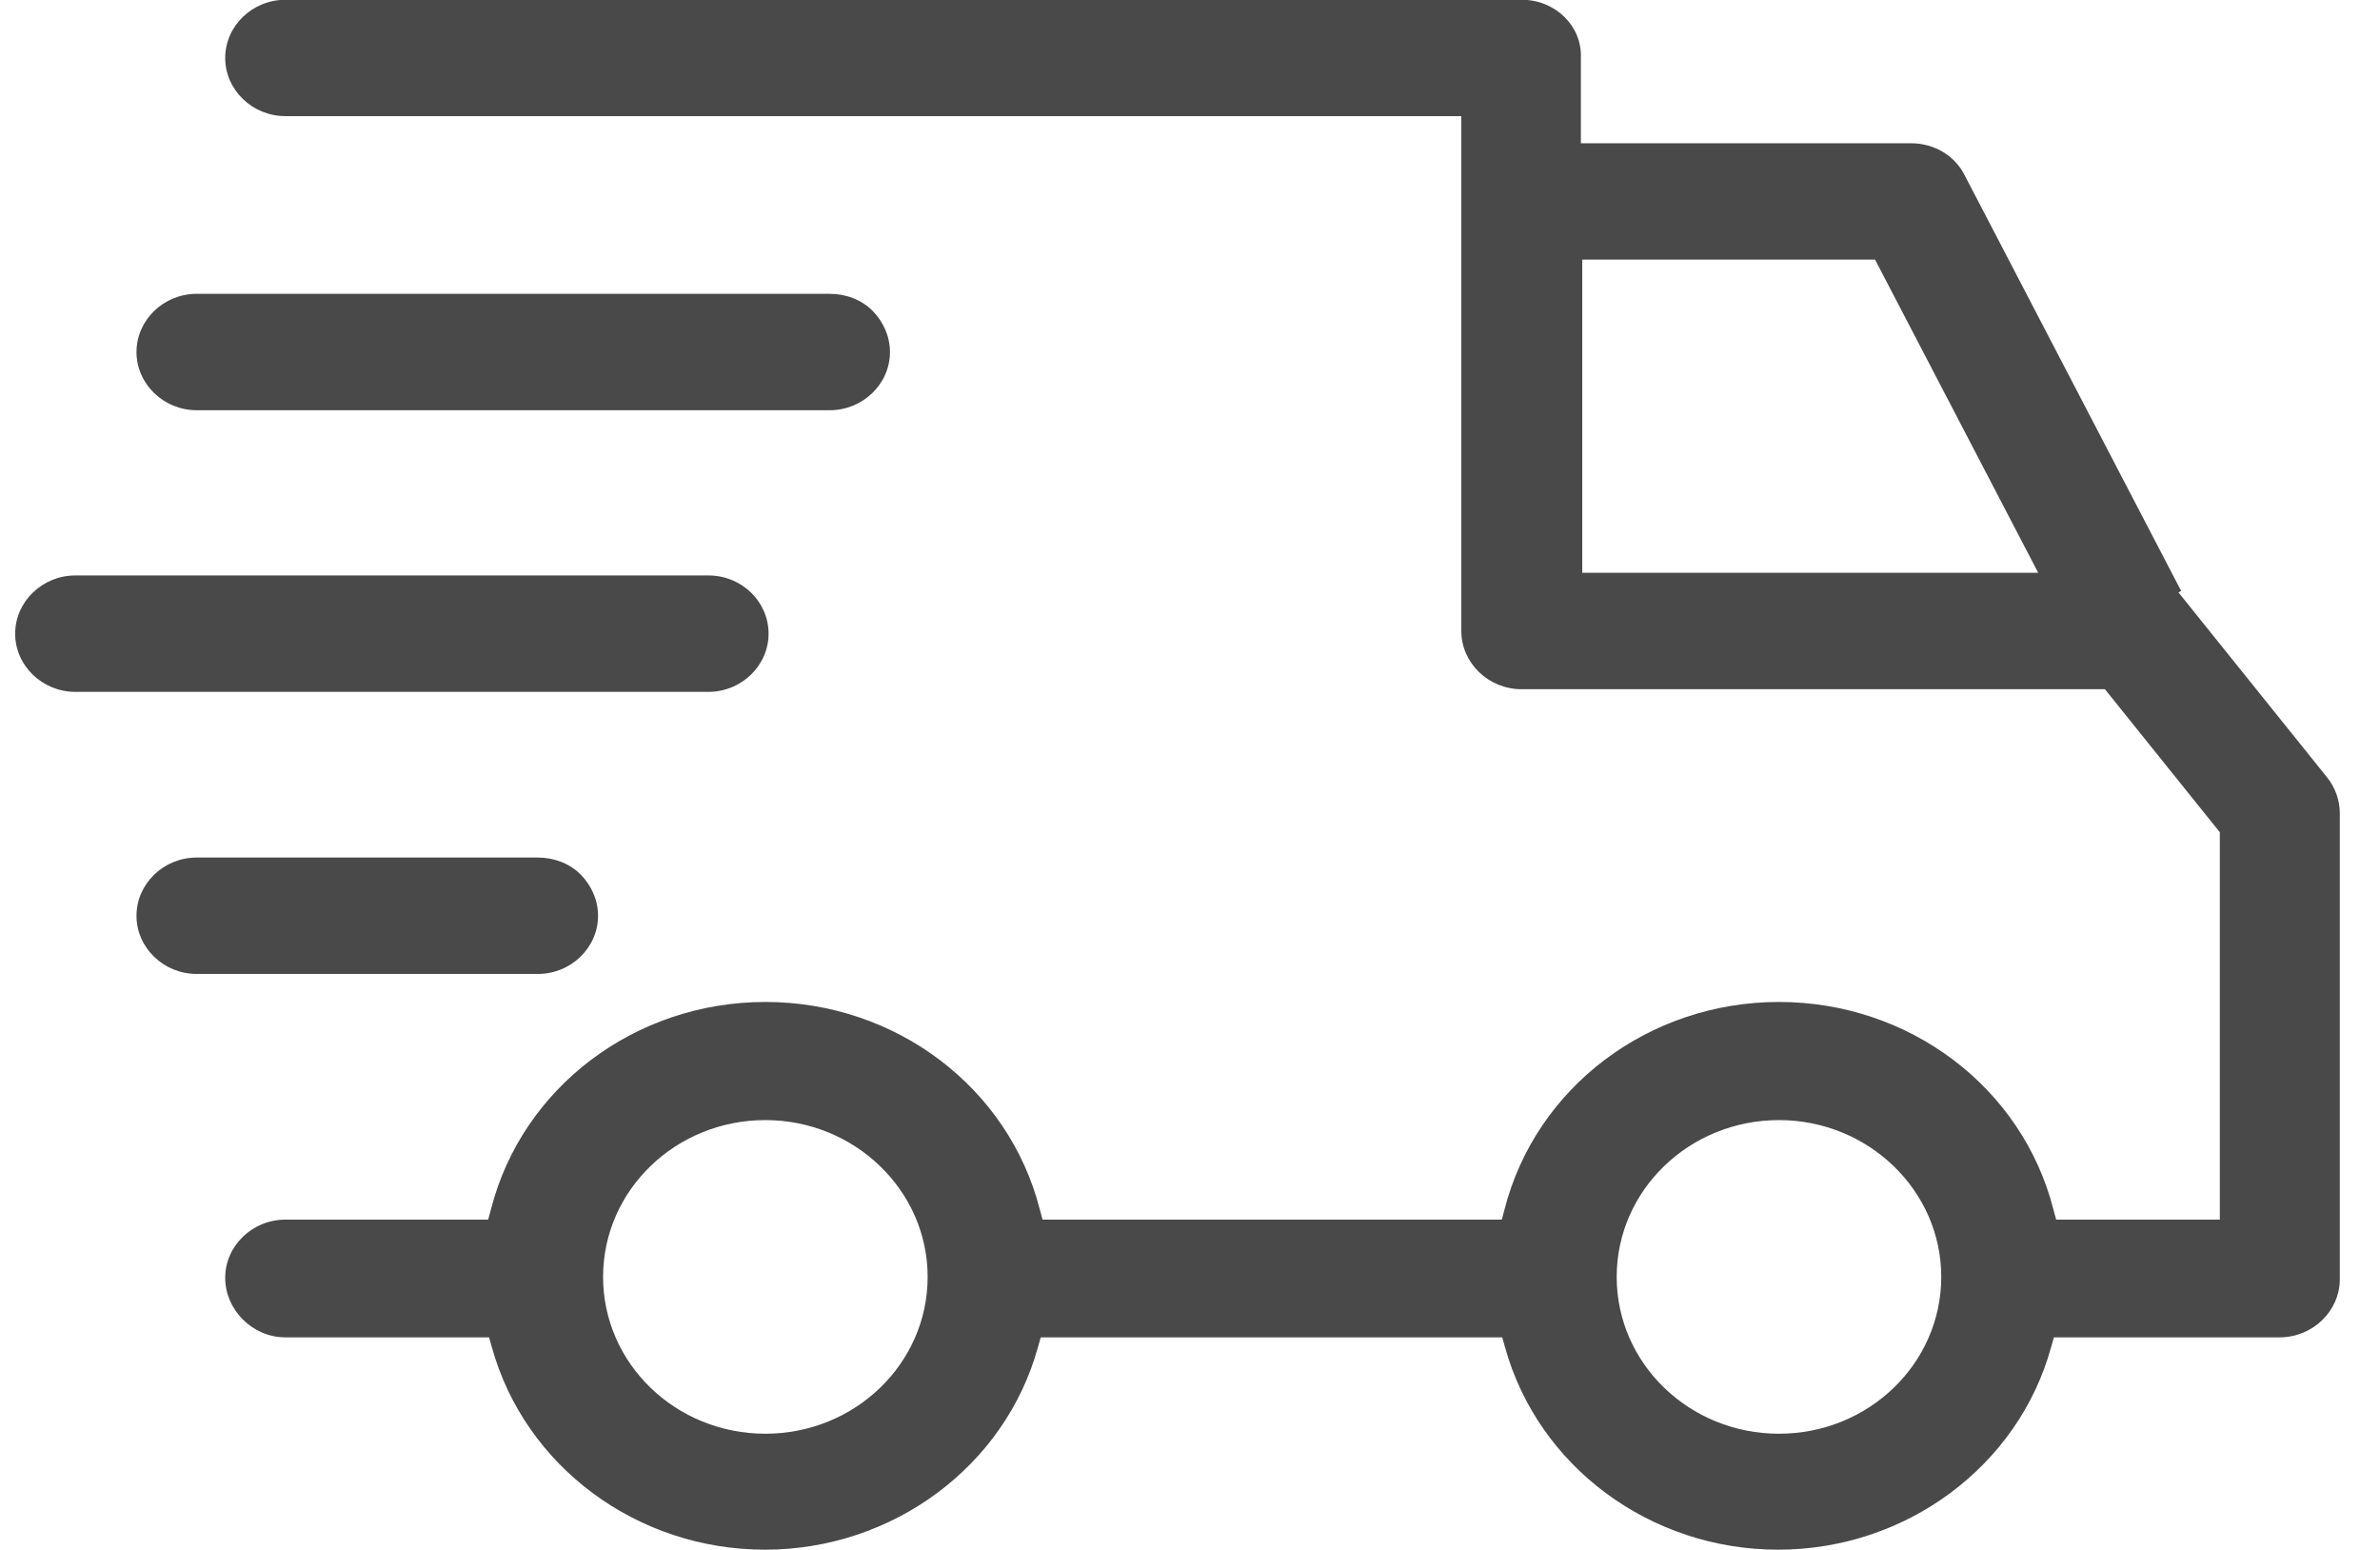 <svg width="43" height="28" viewBox="0 0 43 28" fill="none" xmlns="http://www.w3.org/2000/svg">
<path d="M5.157 24.16H8.836L8.886 24.336C9.484 26.495 11.511 27.996 13.82 27.996C16.128 27.996 18.163 26.487 18.753 24.336L18.803 24.16H27.141L27.191 24.336C27.789 26.495 29.816 27.996 32.125 27.996C34.434 27.996 36.468 26.487 37.058 24.336L37.108 24.16H41.186C41.784 24.16 42.274 23.686 42.274 23.108V14.69C42.274 14.457 42.191 14.224 42.041 14.04L39.358 10.701L39.408 10.677L35.496 3.166C35.314 2.804 34.94 2.588 34.525 2.588H28.562V1.047C28.587 0.469 28.096 -0.004 27.498 -0.004H5.157C4.559 -0.004 4.069 0.469 4.069 1.047C4.069 1.625 4.559 2.098 5.157 2.098H26.402V11.399C26.402 11.977 26.892 12.451 27.49 12.451H38.03L40.106 15.035V22.033H37.149L37.099 21.848C36.535 19.641 34.492 18.101 32.141 18.101C29.791 18.101 27.748 19.641 27.183 21.848L27.133 22.033H18.836L18.786 21.848C18.221 19.641 16.178 18.101 13.828 18.101C11.478 18.101 9.434 19.641 8.87 21.848L8.82 22.033H5.157C4.559 22.033 4.069 22.506 4.069 23.084C4.069 23.662 4.559 24.16 5.157 24.16ZM28.587 10.356V4.69H33.877L36.825 10.348H28.587V10.356ZM32.141 20.235C33.752 20.235 35.073 21.503 35.073 23.068C35.073 24.633 33.761 25.901 32.141 25.901C30.522 25.901 29.209 24.633 29.209 23.068C29.209 21.503 30.522 20.235 32.141 20.235ZM13.828 20.235C15.439 20.235 16.76 21.503 16.76 23.068C16.76 24.633 15.447 25.901 13.828 25.901C12.208 25.901 10.896 24.633 10.896 23.068C10.896 21.503 12.208 20.235 13.828 20.235Z" fill="#494949"/>
<path d="M9.717 15.492H3.554C2.956 15.492 2.466 15.966 2.466 16.544C2.466 17.121 2.956 17.595 3.554 17.595H9.717C10.315 17.595 10.805 17.121 10.805 16.544C10.805 16.263 10.688 15.998 10.489 15.797C10.29 15.597 10.008 15.492 9.717 15.492Z" fill="#494949"/>
<path d="M12.798 10.396H1.362C0.764 10.396 0.274 10.87 0.274 11.448C0.274 12.025 0.764 12.499 1.362 12.499H12.798C13.396 12.499 13.886 12.025 13.886 11.448C13.886 10.87 13.404 10.396 12.798 10.396Z" fill="#494949"/>
<path d="M14.991 5.308H3.554C2.956 5.308 2.466 5.782 2.466 6.36C2.466 6.937 2.956 7.411 3.554 7.411H14.991C15.589 7.411 16.079 6.937 16.079 6.36C16.079 6.079 15.962 5.814 15.763 5.613C15.564 5.413 15.281 5.308 14.991 5.308Z" fill="#494949"/>
</svg>
